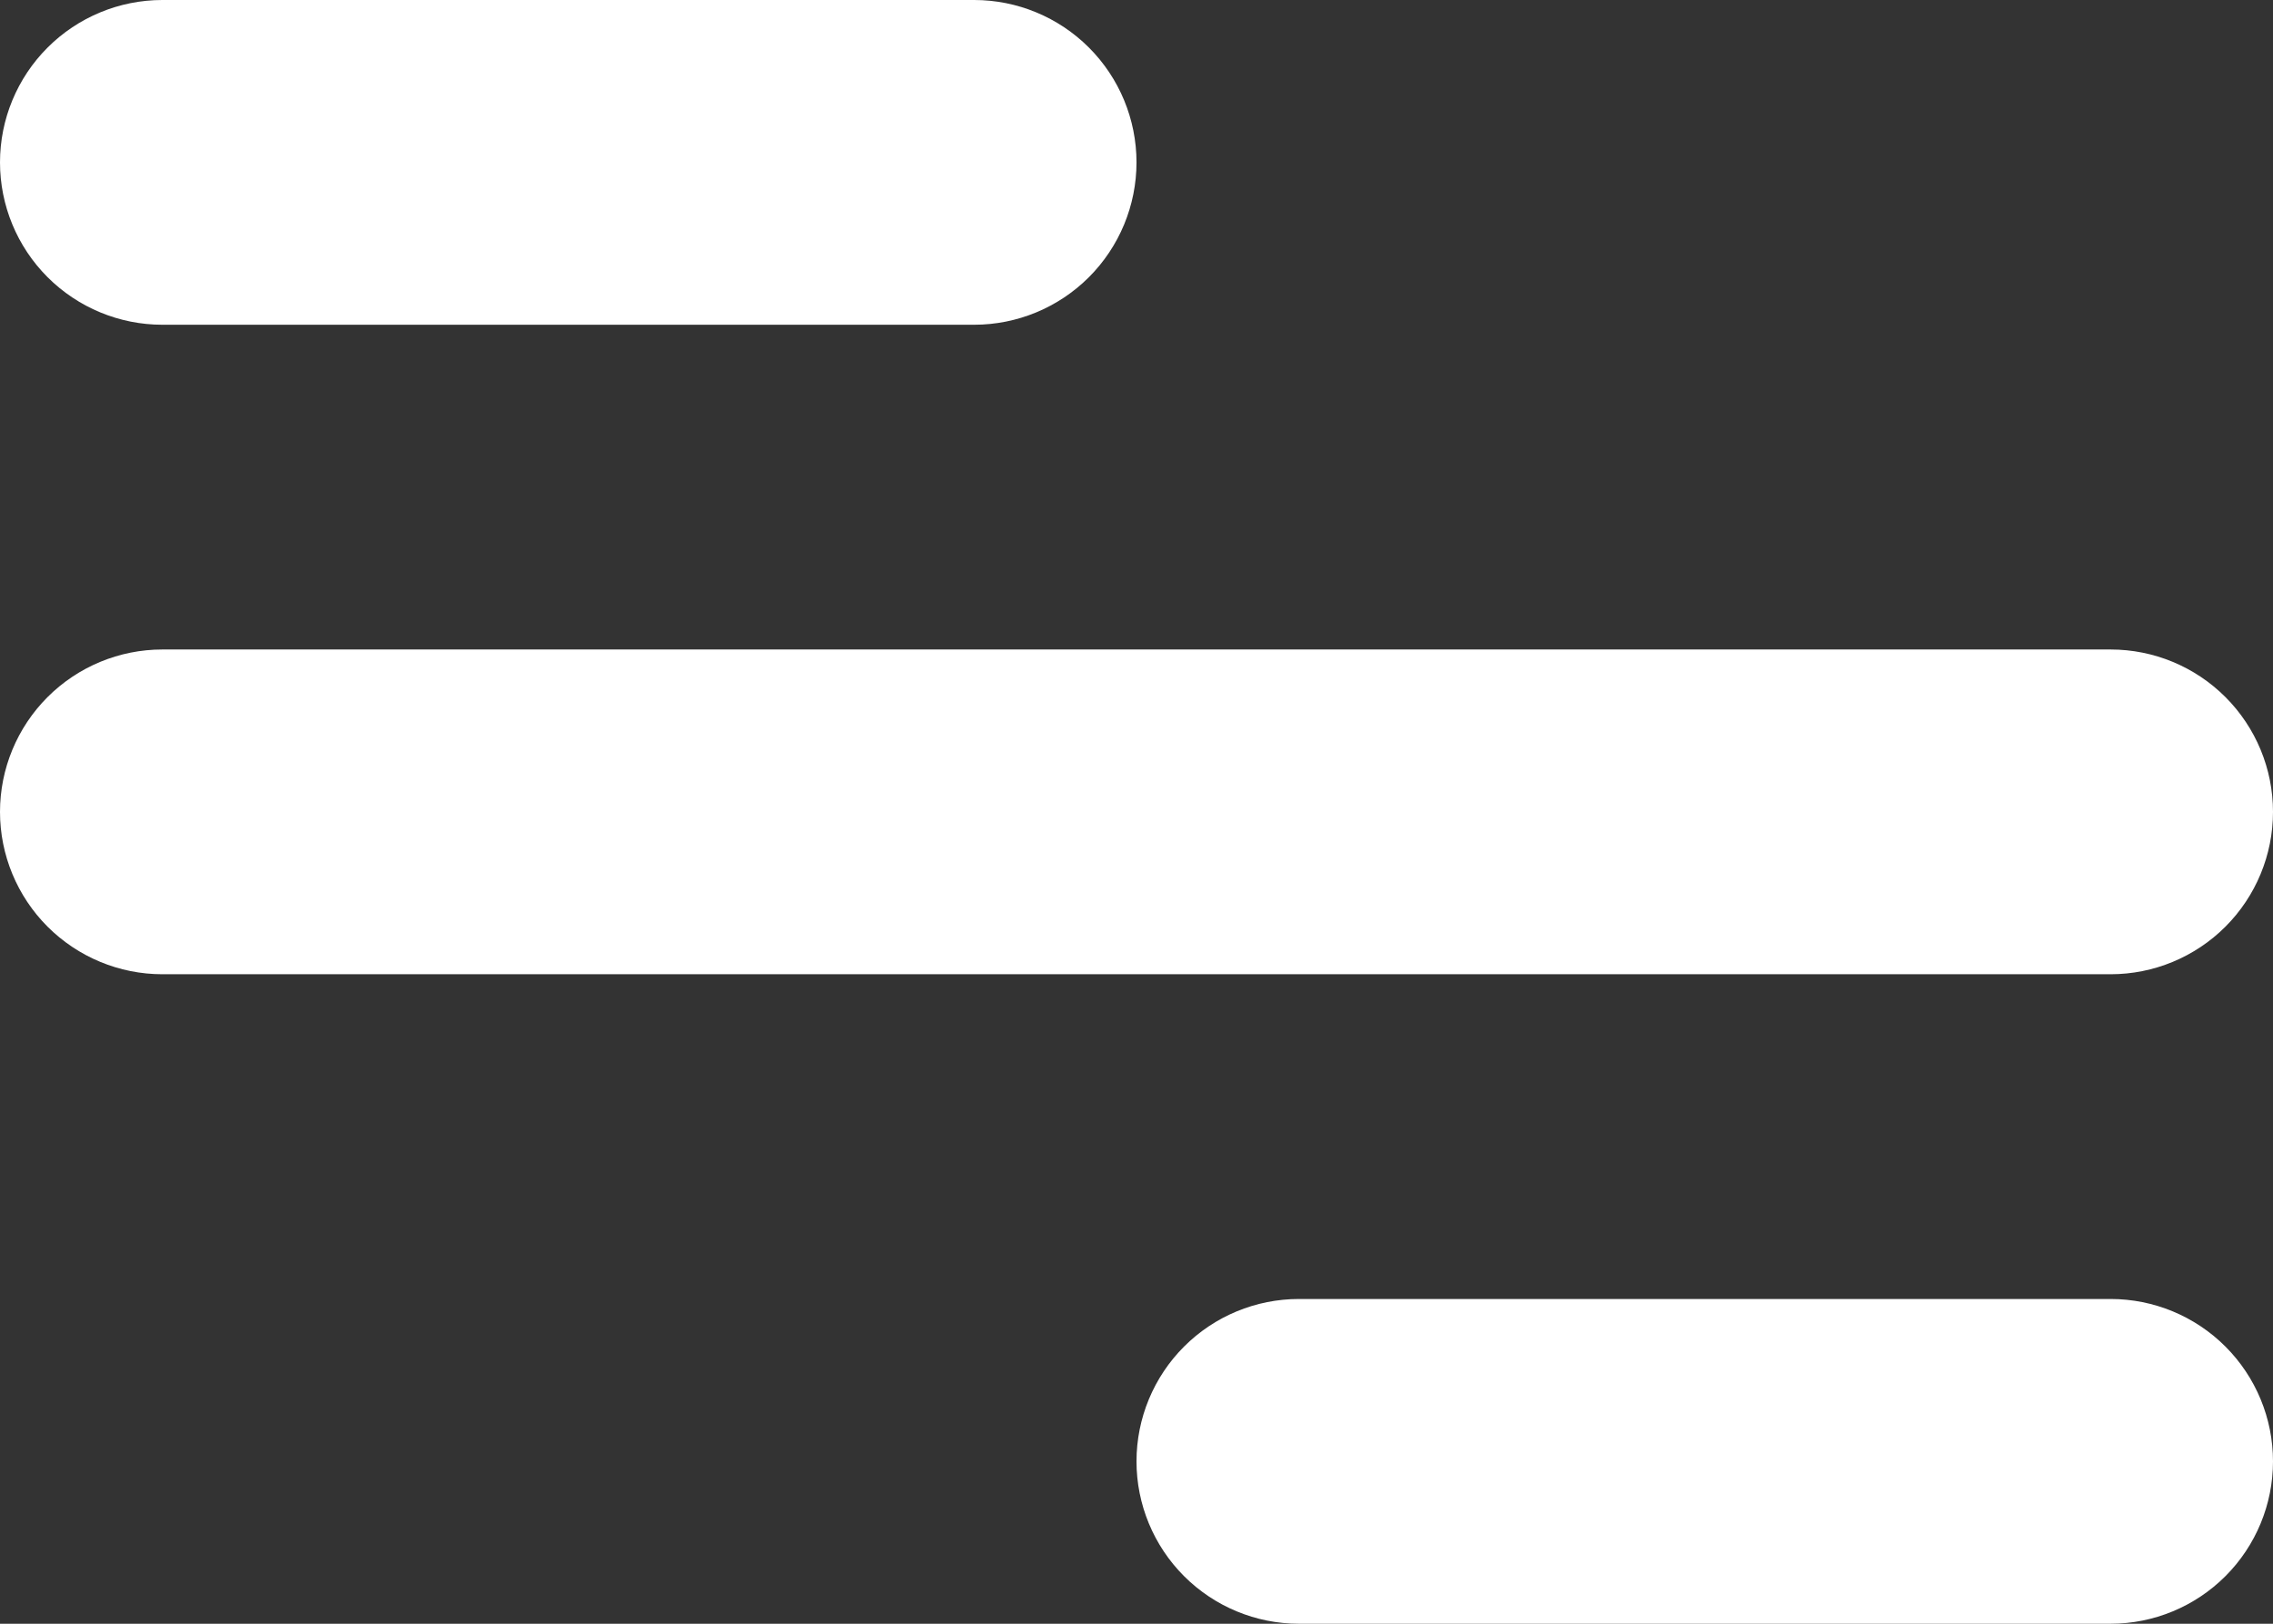 <svg width="28" height="20" viewBox="0 0 28 20" fill="none" xmlns="http://www.w3.org/2000/svg">
<rect x="0" y="0" width="28" height="20" fill="#333333" stroke="none"/>
<path d="M2 0H12C12.53 0 13.039 0.211 13.414 0.586C13.789 0.961 14 1.47 14 2C14 2.53 13.789 3.039 13.414 3.414C13.039 3.789 12.53 4 12 4H2C1.47 4 0.961 3.789 0.586 3.414C0.211 3.039 0 2.53 0 2C0 1.47 0.211 0.961 0.586 0.586C0.961 0.211 1.47 0 2 0ZM16 16H26C26.53 16 27.039 16.211 27.414 16.586C27.789 16.961 28 17.47 28 18C28 18.53 27.789 19.039 27.414 19.414C27.039 19.789 26.53 20 26 20H16C15.47 20 14.961 19.789 14.586 19.414C14.211 19.039 14 18.53 14 18C14 17.47 14.211 16.961 14.586 16.586C14.961 16.211 15.47 16 16 16ZM2 8H26C26.53 8 27.039 8.211 27.414 8.586C27.789 8.961 28 9.47 28 10C28 10.53 27.789 11.039 27.414 11.414C27.039 11.789 26.53 12 26 12H2C1.47 12 0.961 11.789 0.586 11.414C0.211 11.039 0 10.53 0 10C0 9.47 0.211 8.961 0.586 8.586C0.961 8.211 1.47 8 2 8Z" fill="white"/>
</svg>
